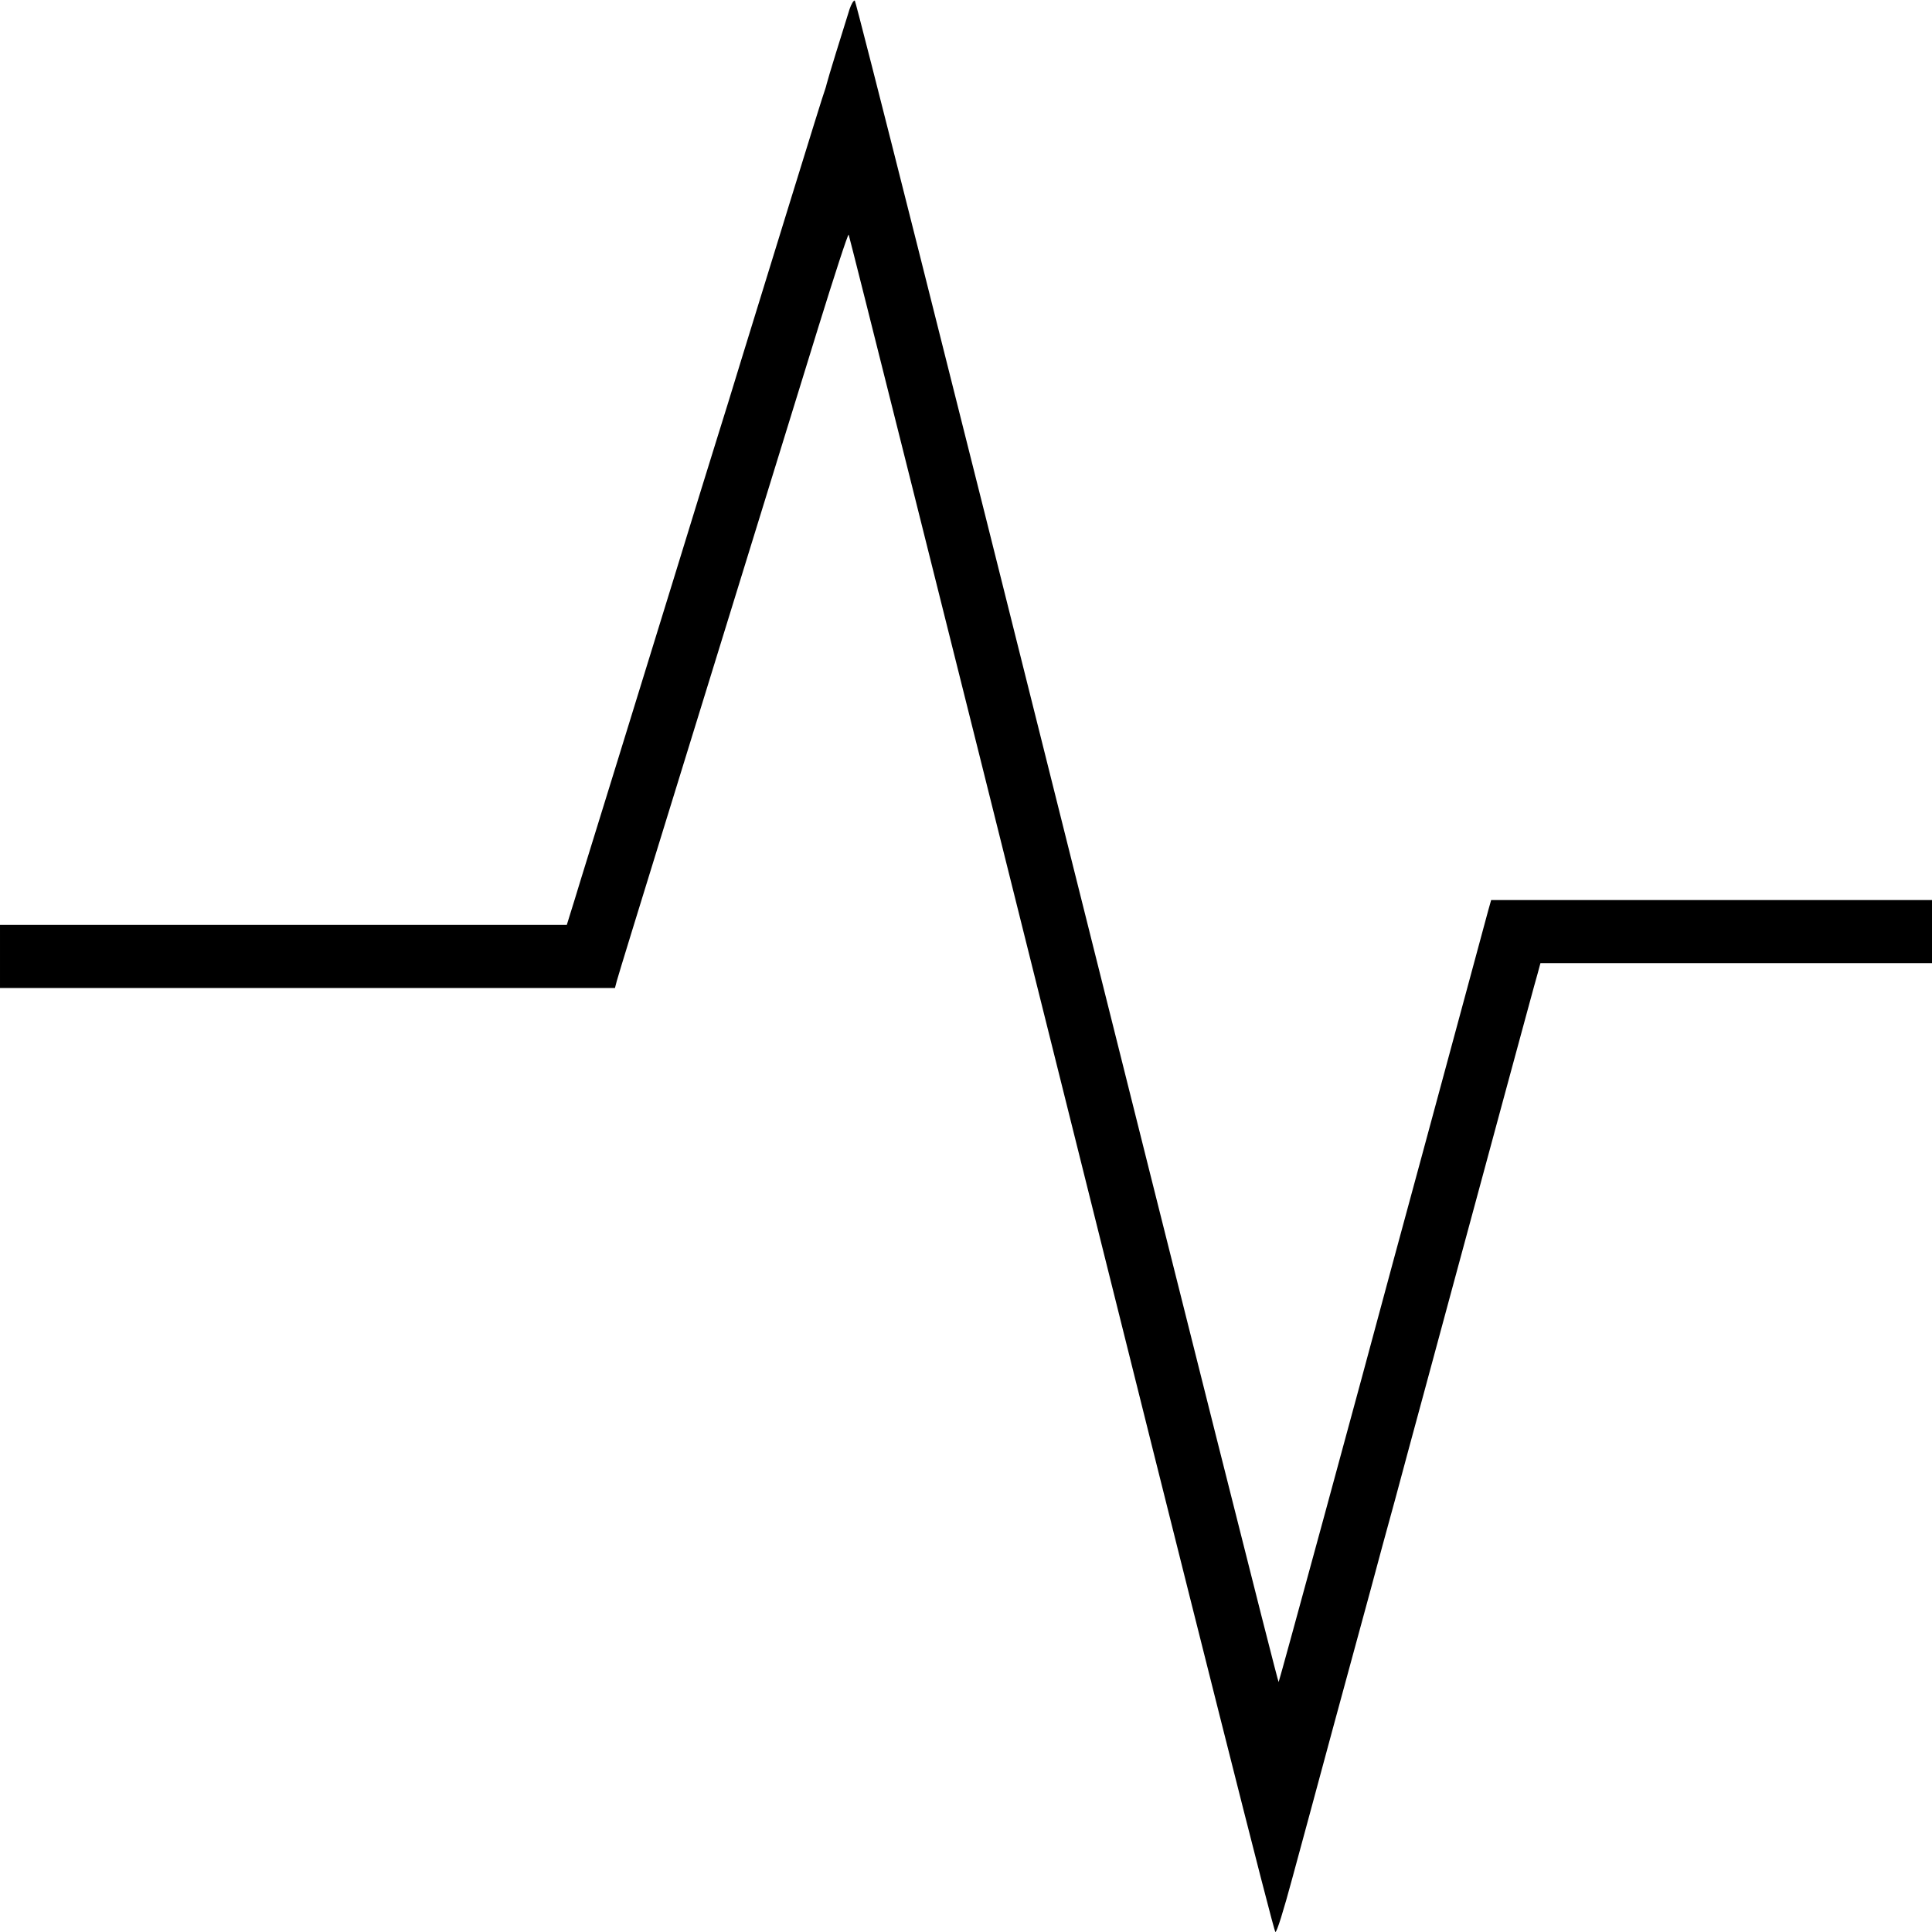 <?xml version="1.0" standalone="no"?>
<!DOCTYPE svg PUBLIC "-//W3C//DTD SVG 20010904//EN"
 "http://www.w3.org/TR/2001/REC-SVG-20010904/DTD/svg10.dtd">
<svg version="1.0" xmlns="http://www.w3.org/2000/svg"
 width="1011pt" height="1011pt" viewBox="0 0 1011 1011"
 preserveAspectRatio="xMidYMid meet">
<g transform="translate(0,1011) scale(0.1,-0.1)"
fill="#000000" stroke="none">
<path d="M4446 10063 c-34 -107 -117 -376 -120 -392 -2 -9 -6 -23 -9 -31 -4
-8 -85 -269 -181 -580 -96 -311 -211 -684 -256 -830 -44 -146 -101 -328 -125
-405 -24 -77 -128 -412 -230 -745 -192 -624 -417 -1350 -485 -1570 -21 -69
-46 -151 -56 -182 l-18 -58 -1483 0 -1483 0 0 -165 0 -165 1609 0 1609 0 10
38 c5 20 121 397 257 837 268 868 558 1807 797 2582 84 271 155 490 159 485 3
-4 505 -2004 1114 -4445 723 -2900 1111 -4437 1119 -4437 8 0 42 109 90 287
43 159 139 511 212 783 74 272 162 596 196 720 33 124 91 338 129 475 37 138
106 394 154 570 48 176 122 451 165 610 43 160 154 567 245 905 92 338 173
639 182 668 l14 52 1025 0 1024 0 0 165 0 165 -1154 0 -1153 0 -16 -57 c-9
-32 -61 -227 -117 -433 -56 -206 -159 -589 -230 -850 -71 -261 -137 -506 -148
-545 -175 -653 -597 -2202 -601 -2207 -4 -4 -501 1973 -1107 4394 -605 2421
-1105 4403 -1111 4405 -6 2 -18 -18 -27 -44z"/>
</g>
</svg>
